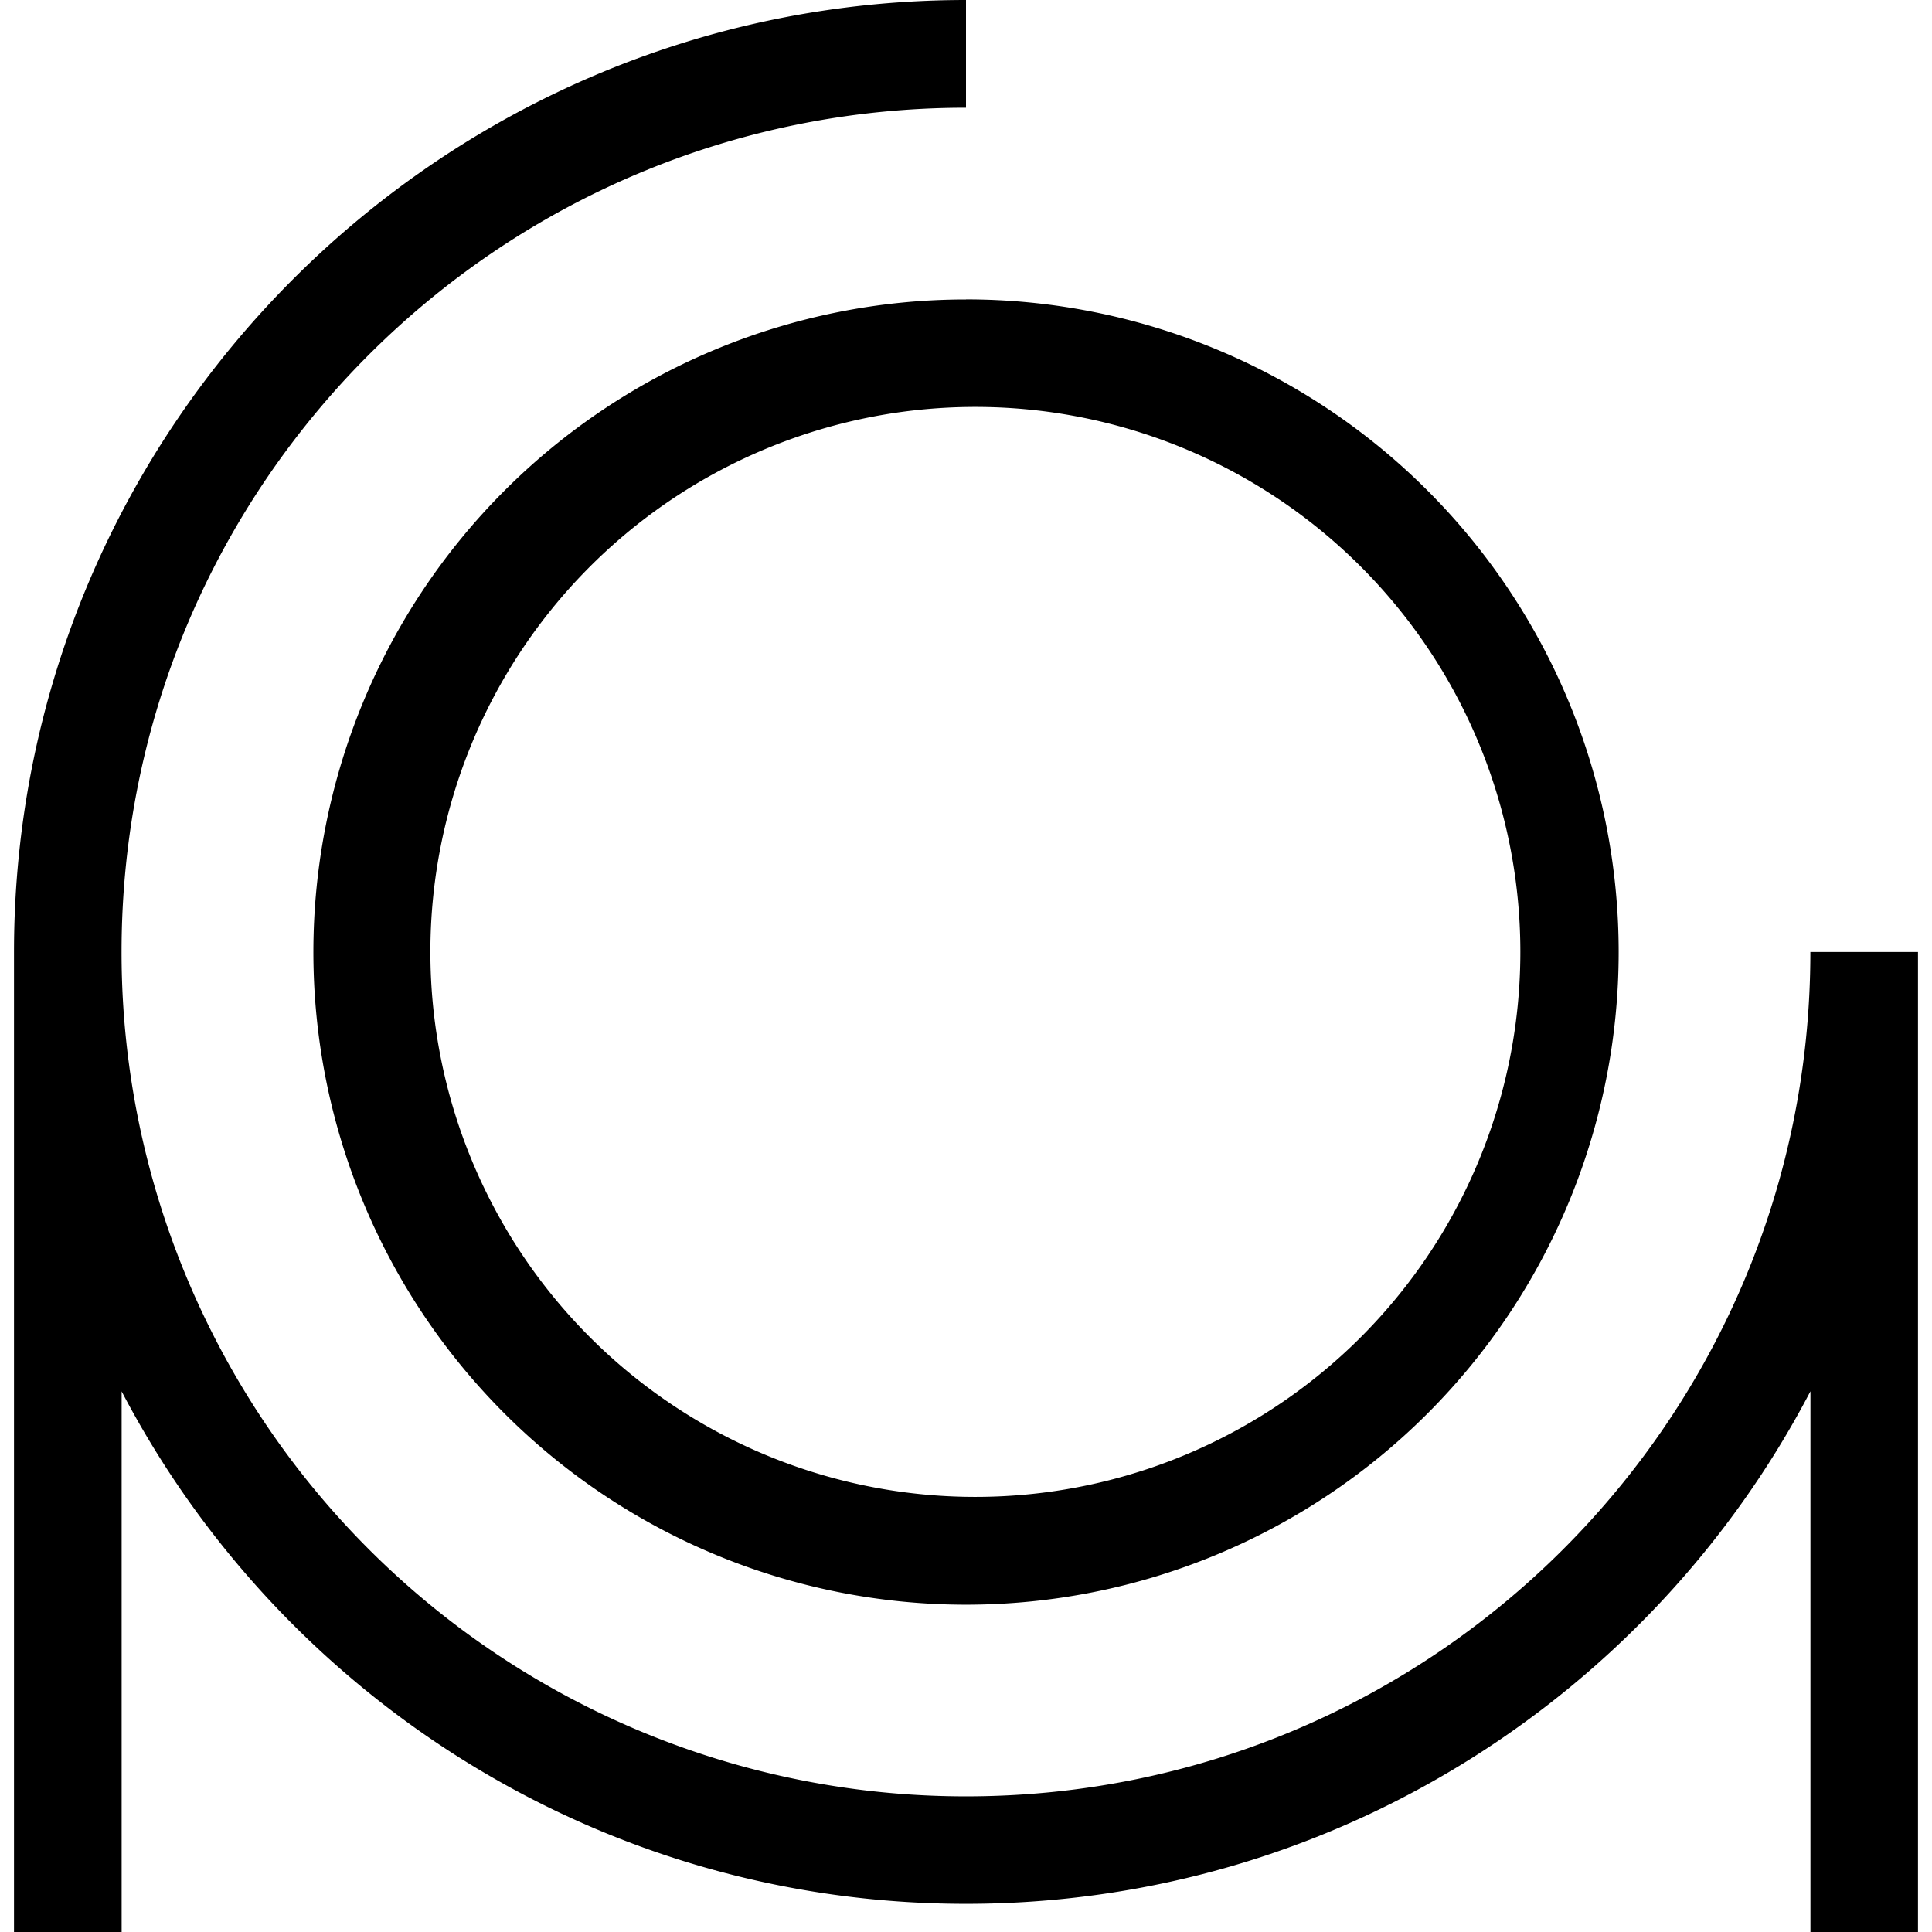 <?xml version="1.0" encoding="utf-8"?>
<!-- Generator: www.svgicons.com -->
<svg xmlns="http://www.w3.org/2000/svg" width="800" height="800" viewBox="0 0 24 24">
<path fill="currentColor" d="M12 0C5.479 0 .174 5.304.174 11.826V24h1.337v-6.716C3.486 21.064 7.446 23.65 12 23.65s8.514-2.586 10.49-6.367V24h1.336V11.826h-1.337c0 5.798-4.69 10.489-10.489 10.489a10.484 10.484 0 0 1-10.49-10.49C1.51 6.028 6.203 1.338 12 1.338zm0 3.72a8.107 8.107 0 1 0 0 16.214a8.107 8.107 0 0 0 0-16.215zm0 1.336a6.77 6.77 0 1 1 0 13.538a6.77 6.77 0 0 1 0-13.538"/>
</svg>